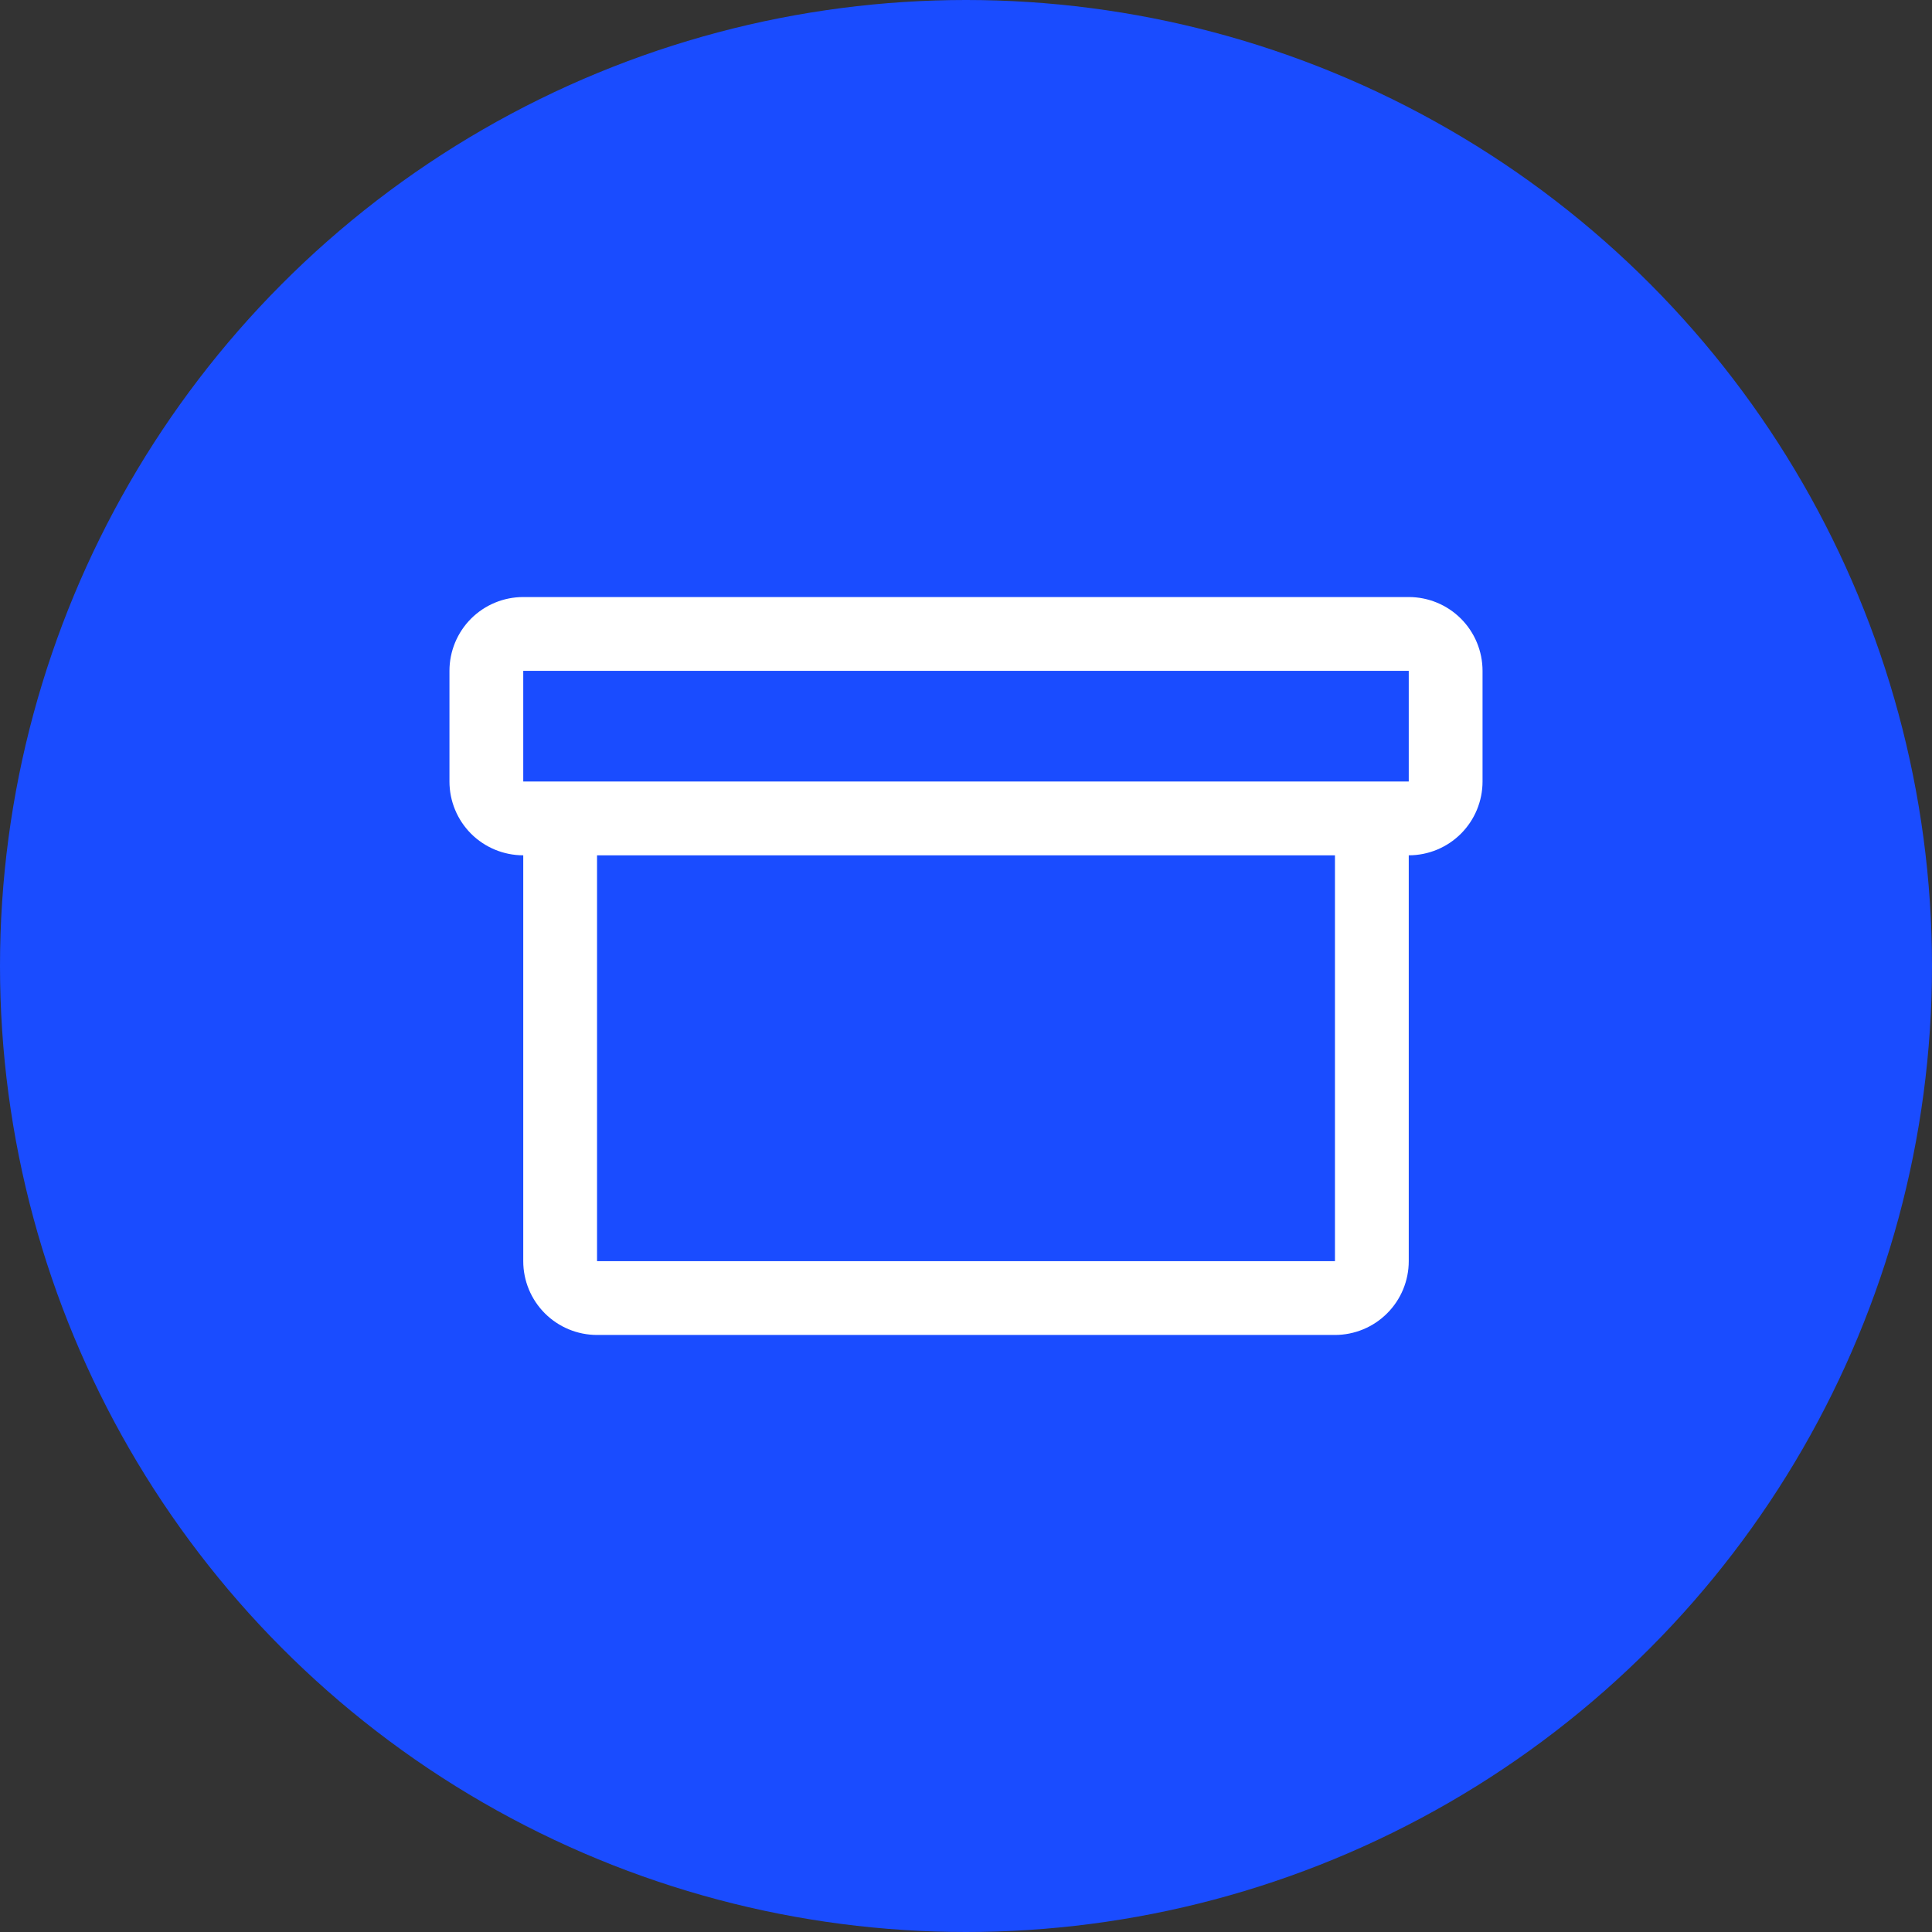 <svg width="72" height="72" viewBox="0 0 72 72" fill="none" xmlns="http://www.w3.org/2000/svg">
<rect x="0" y="0" width="72" height="72" fill="#333333" stroke="none"/>
<circle cx="36" cy="36" r="36" fill="#1A4CFF"/>
<path d="M52.5 22.25H19.5C18.771 22.25 18.071 22.54 17.555 23.055C17.04 23.571 16.75 24.271 16.75 25V29.125C16.75 29.854 17.04 30.554 17.555 31.07C18.071 31.585 18.771 31.875 19.5 31.875V47C19.5 47.729 19.79 48.429 20.305 48.944C20.821 49.46 21.521 49.75 22.25 49.75H49.75C50.479 49.75 51.179 49.46 51.694 48.944C52.21 48.429 52.5 47.729 52.5 47V31.875C53.229 31.875 53.929 31.585 54.444 31.07C54.96 30.554 55.25 29.854 55.25 29.125V25C55.25 24.271 54.96 23.571 54.444 23.055C53.929 22.54 53.229 22.25 52.5 22.25ZM49.75 47H22.25V31.875H49.75V47ZM52.5 29.125H19.5V25H52.5V29.125Z" fill="white"/>
</svg>
